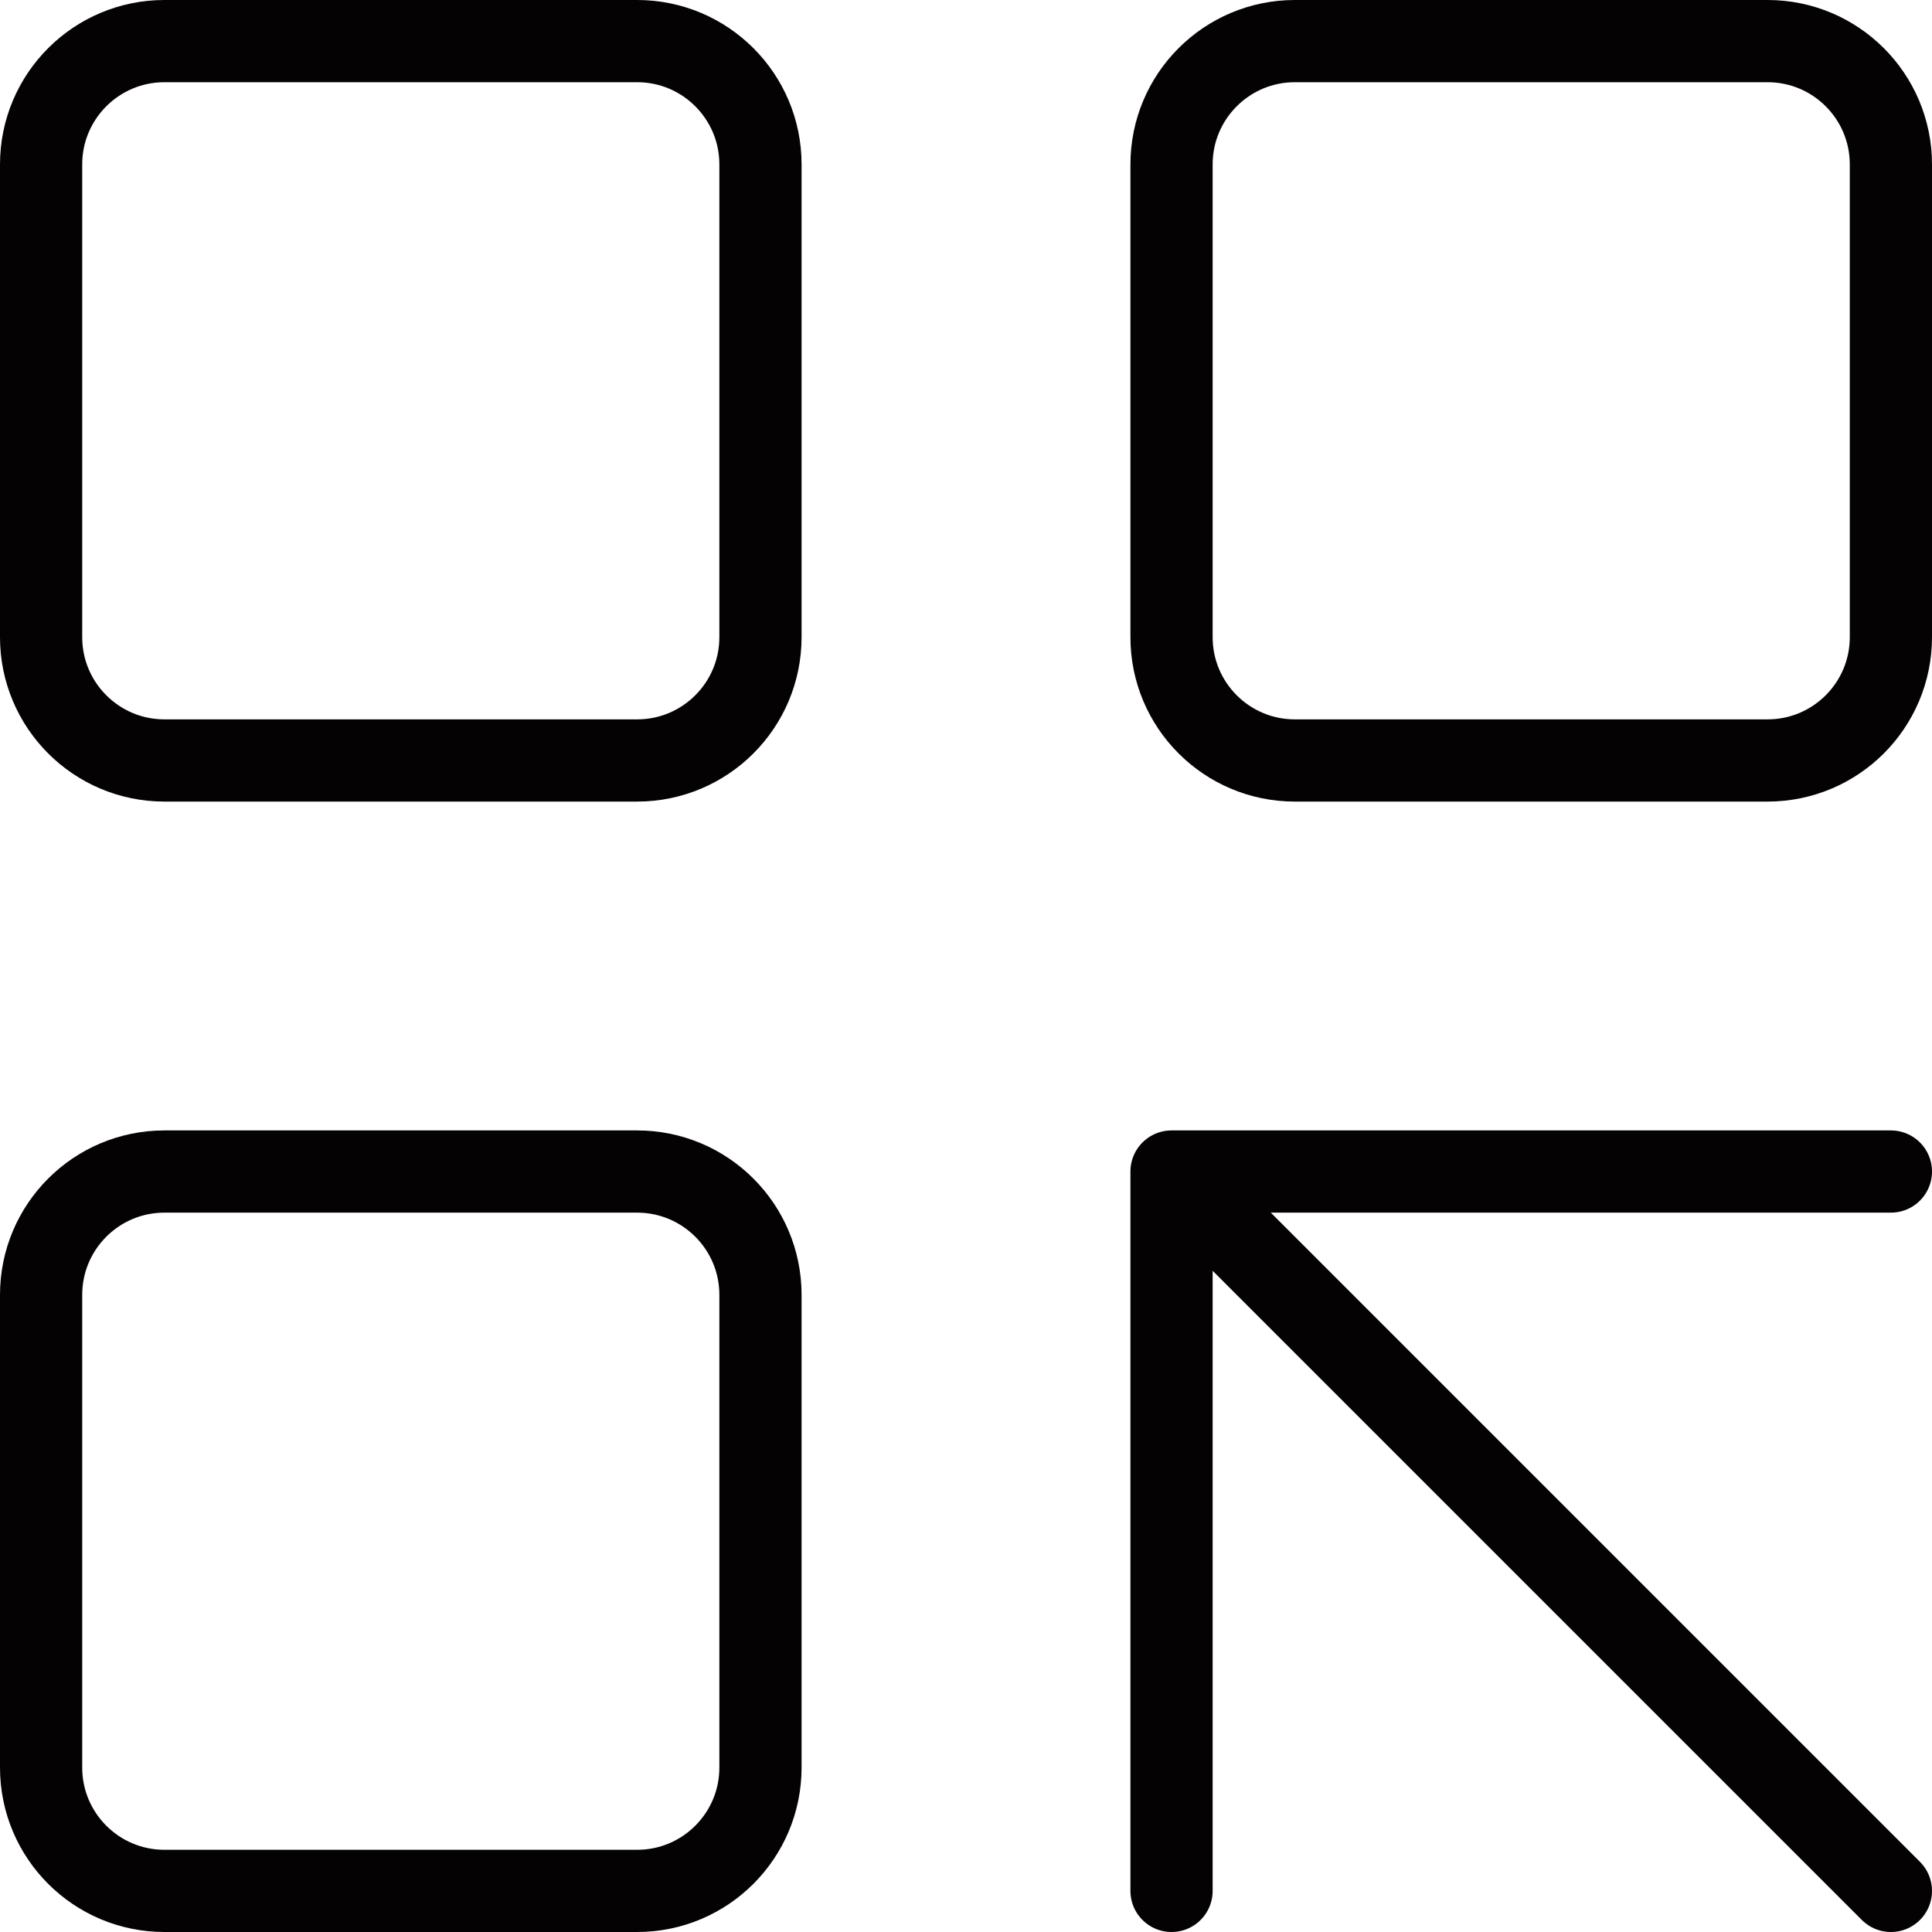 <?xml version="1.0" encoding="utf-8"?>
<svg xmlns="http://www.w3.org/2000/svg" width="47" height="47" viewBox="0 0 47 47" fill="none">
  <path d="M18.5 4C18.5 2.343 17.157 1 15.5 1H4C2.343 1 1 2.343 1 4V15.5C1 17.157 2.343 18.5 4 18.5H15.5C17.157 18.5 18.5 17.157 18.5 15.5V4Z" stroke="#040203" stroke-width="2" stroke-linecap="round" stroke-linejoin="round"/>
  <path d="M18.5 31.5C18.5 29.843 17.157 28.5 15.5 28.5H4C2.343 28.5 1 29.843 1 31.5V43C1 44.657 2.343 46 4 46H15.5C17.157 46 18.5 44.657 18.5 43V31.5Z" stroke="#040203" stroke-width="2" stroke-linecap="round" stroke-linejoin="round"/>
  <path d="M46 4C46 2.343 44.657 1 43 1H31.5C29.843 1 28.5 2.343 28.5 4V15.5C28.5 17.157 29.843 18.5 31.5 18.5H43C44.657 18.5 46 17.157 46 15.5V4Z" stroke="#040203" stroke-width="2" stroke-linecap="round" stroke-linejoin="round"/>
  <path d="M28.5 28.5L46 46M28.5 28.5H46M28.5 28.5V46" stroke="#040203" stroke-width="2" stroke-linecap="round" stroke-linejoin="round"/>
</svg>